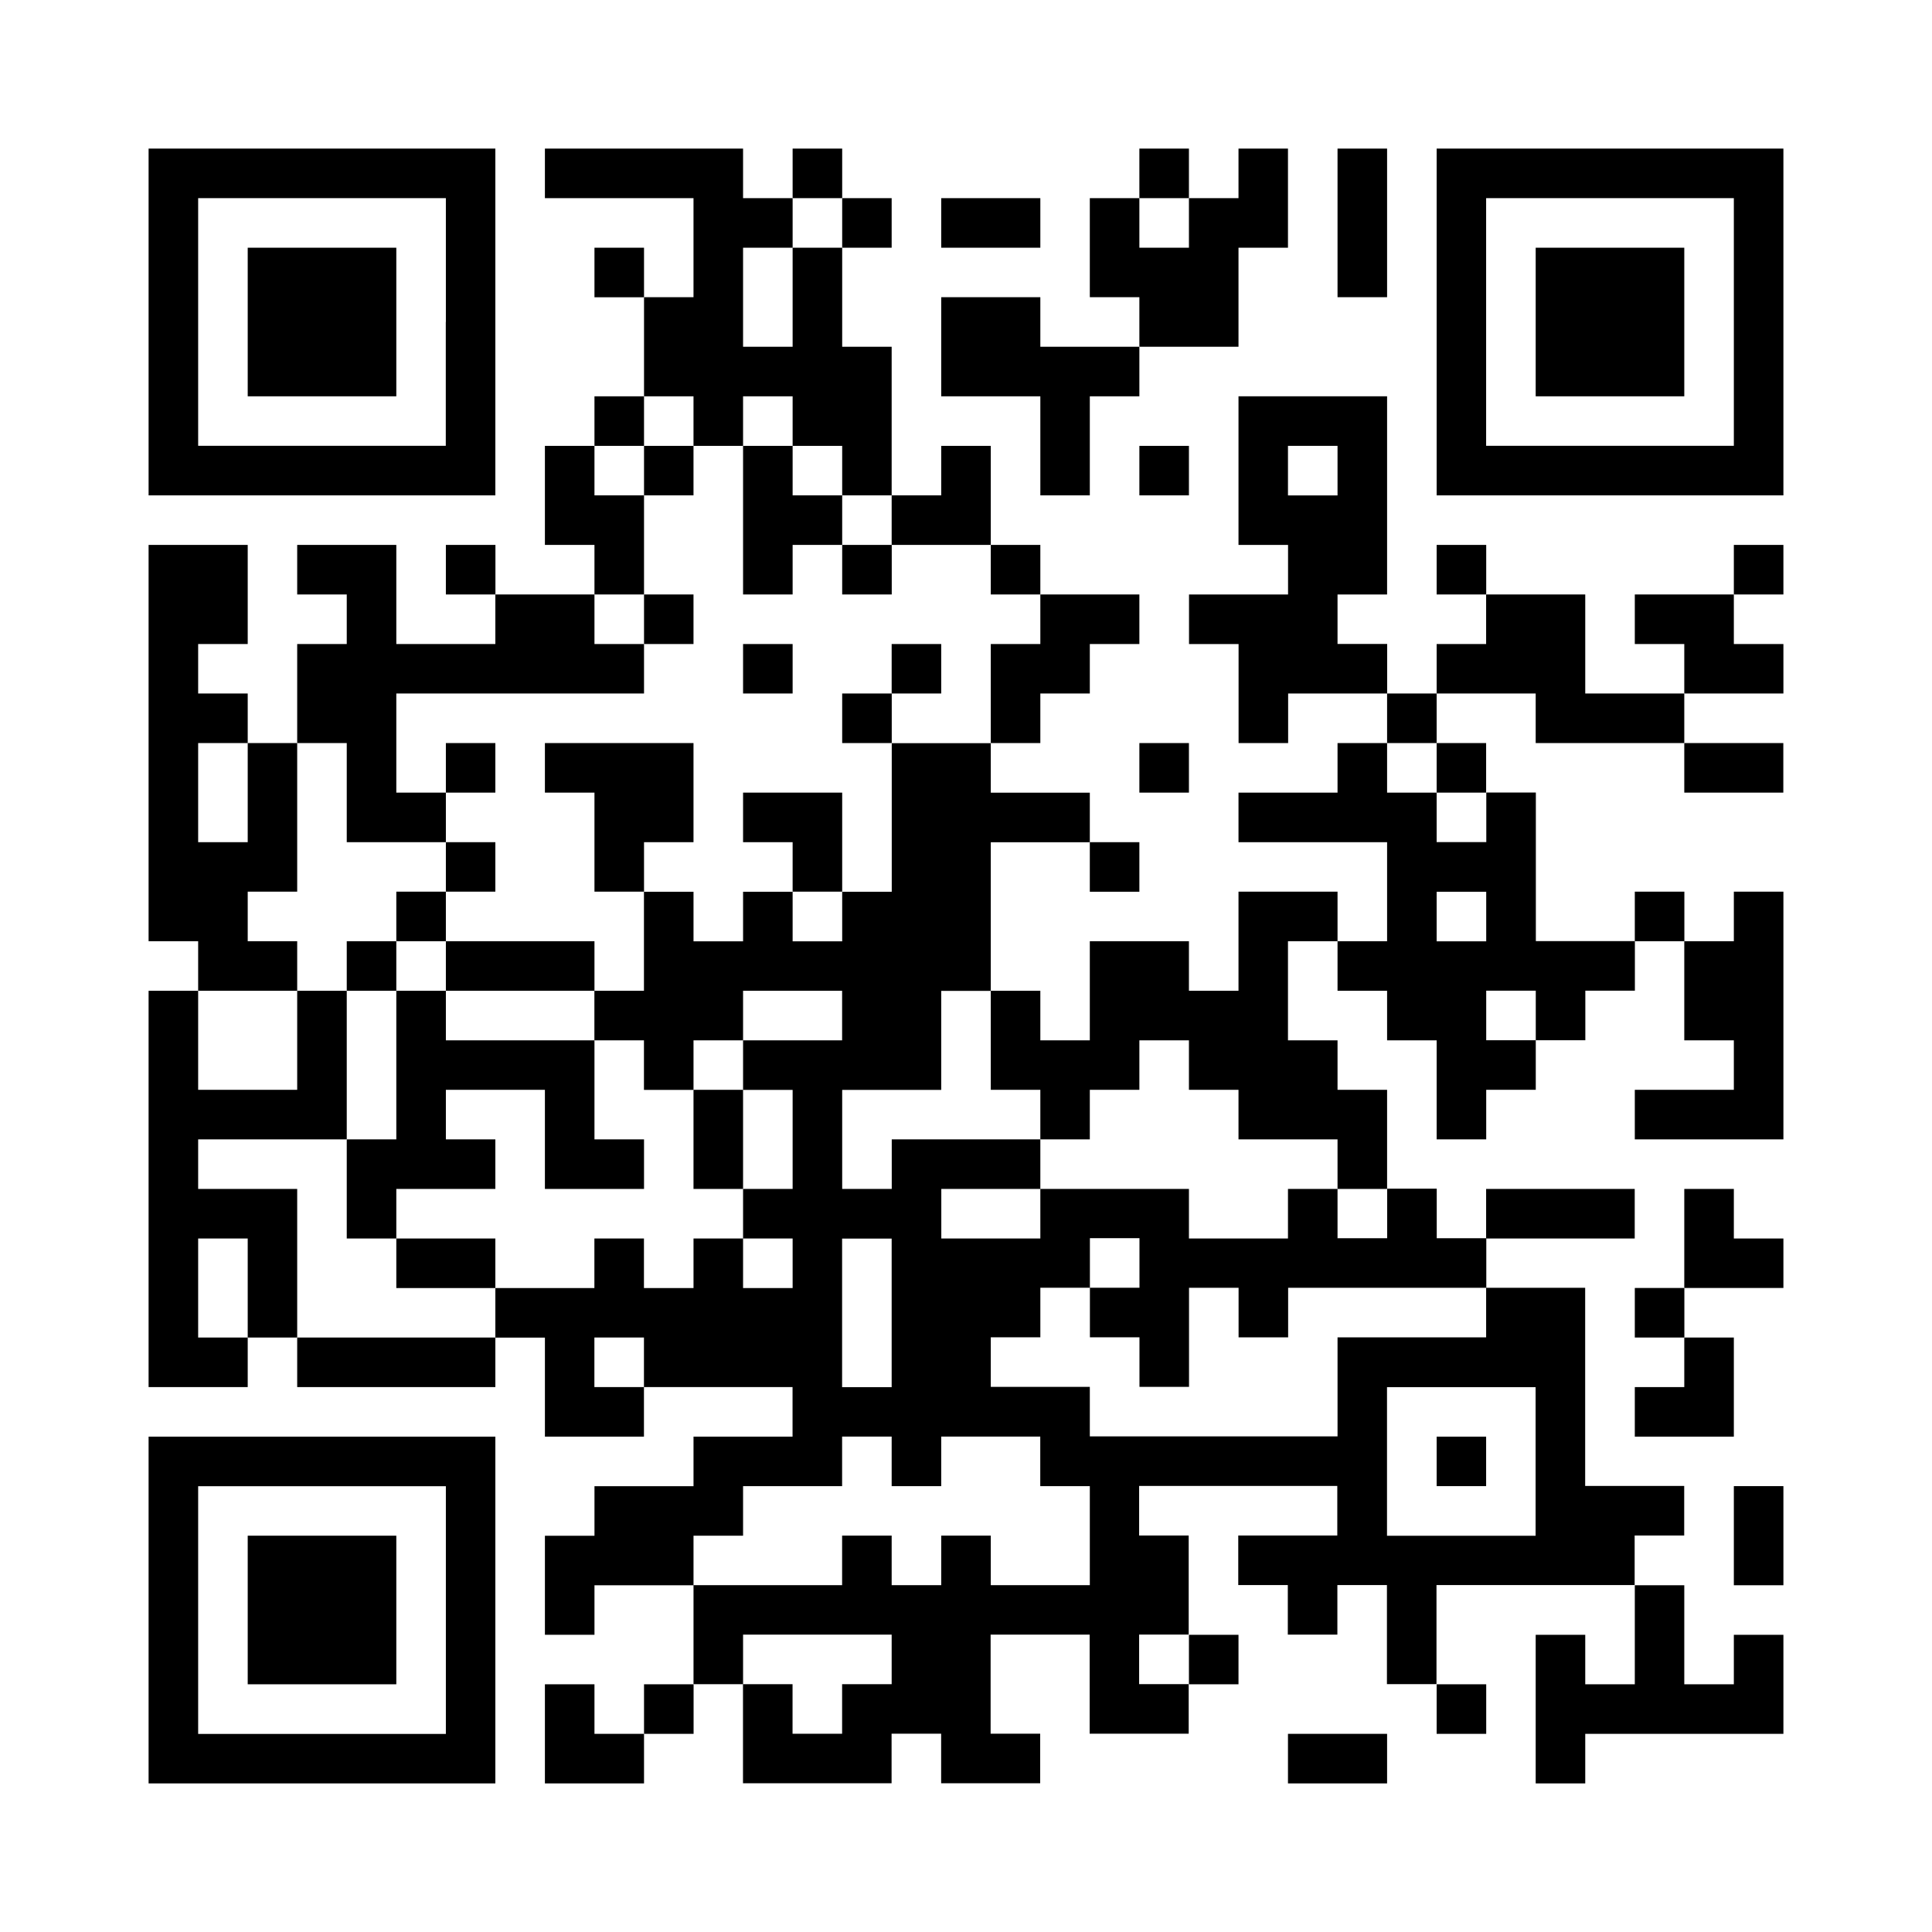 <?xml version="1.0" encoding="UTF-8"?><svg id="b" xmlns="http://www.w3.org/2000/svg" width="230" height="230" viewBox="0 0 230 230"><defs><style>.d{fill:#fff;}</style></defs><g id="c"><g><rect class="d" width="230" height="230"/><g><path d="M58.97,17.69H17.69V58.97H58.97V17.69Zm-5.9,20.64v14.74H23.59V23.59h29.49v14.74Z"/><polygon points="47.18 29.49 29.49 29.49 29.49 38.33 29.49 47.18 47.18 47.18 47.18 29.49"/><polygon points="70.77 200.51 64.87 200.51 64.87 212.31 76.67 212.31 76.67 206.41 70.77 206.41 70.77 200.51"/><rect x="94.36" y="17.69" width="5.9" height="5.9"/><polygon points="206.41 123.85 206.41 129.74 194.62 129.74 194.62 135.64 212.31 135.64 212.31 106.15 206.41 106.15 206.41 112.05 200.51 112.05 200.51 123.85 206.41 123.85"/><rect x="176.92" y="141.54" width="17.69" height="5.9"/><rect x="200.51" y="88.46" width="11.79" height="5.9"/><rect x="194.62" y="106.15" width="5.9" height="5.9"/><polygon points="188.72 200.51 188.72 194.62 182.82 194.62 182.82 212.31 188.72 212.31 188.72 206.41 212.31 206.41 212.31 194.62 206.41 194.62 206.41 200.51 200.51 200.51 200.51 188.72 194.62 188.72 194.62 200.51 188.72 200.51"/><rect x="171.03" y="200.51" width="5.9" height="5.9"/><rect x="53.08" y="64.87" width="5.9" height="5.9"/><rect x="70.77" y="29.49" width="5.9" height="5.9"/><rect x="76.67" y="200.51" width="5.9" height="5.9"/><rect x="35.38" y="159.23" width="23.59" height="5.9"/><rect x="129.74" y="100.26" width="5.9" height="5.9"/><polygon points="41.28 100.26 53.08 100.26 53.08 94.36 47.18 94.36 47.18 82.56 76.67 82.56 76.67 76.67 70.77 76.67 70.77 70.77 58.97 70.77 58.97 76.67 47.18 76.67 47.18 64.87 35.38 64.87 35.38 70.77 41.28 70.77 41.28 76.67 35.38 76.67 35.38 88.46 41.28 88.46 41.28 100.26"/><polygon points="147.44 106.15 147.44 117.95 141.54 117.95 141.54 112.05 129.74 112.05 129.74 123.85 123.85 123.85 123.85 117.95 117.95 117.95 117.95 123.85 117.95 129.74 123.85 129.74 123.85 135.64 129.74 135.64 129.74 129.74 135.64 129.74 135.64 123.85 141.54 123.85 141.54 129.74 147.44 129.74 147.44 135.64 159.23 135.64 159.23 141.54 165.13 141.54 165.13 129.74 159.23 129.74 159.23 123.85 153.33 123.85 153.33 112.05 159.23 112.05 159.23 106.15 147.44 106.15"/><polygon points="35.38 112.05 29.49 112.05 29.49 106.15 35.38 106.15 35.38 88.46 29.49 88.46 29.49 94.36 29.49 100.26 23.59 100.26 23.59 88.46 29.49 88.46 29.49 82.56 23.59 82.56 23.59 76.67 29.49 76.67 29.49 64.87 17.69 64.87 17.69 112.05 23.59 112.05 23.59 117.95 35.38 117.95 35.38 112.05"/><path d="M159.23,147.44v-5.9h-5.9v5.9h-11.79v-5.9h-17.69v5.9h-11.79v-5.9h11.79v-5.9h-17.69v5.9h-5.9v-11.79h11.79v-11.79h5.9v-17.69h11.79v-5.9h-11.79v-5.9h-11.79v17.69h-5.9v5.9h-5.9v-5.9h-5.9v5.9h-5.9v-5.9h-5.9v11.79h-5.9v5.9h5.9v5.9h5.9v-5.9h5.9v-5.9h11.79v5.9h-11.79v5.9h5.9v11.79h-5.9v5.9h5.9v5.9h-5.9v-5.9h-5.9v5.9h-5.9v-5.9h-5.9v5.9h-11.79v5.9h5.9v11.79h11.79v-5.9h-5.9v-5.9h5.9v5.9h17.69v5.9h-11.79v5.9h-11.79v5.9h-5.9v11.79h5.9v-5.9h11.79v-5.9h5.9v-5.9h11.79v-5.9h5.9v5.9h5.9v-5.9h11.79v5.9h5.9v11.79h-11.79v-5.9h-5.9v5.9h-5.9v-5.9h-5.9v5.9h-17.69v11.79h5.9v-5.9h17.69v5.9h-5.9v5.9h-5.9v-5.9h-5.9v11.79h17.69v-5.9h5.9v5.9h11.79v-5.9h-5.9v-11.79h11.79v11.79h11.79v-5.9h-5.9v-5.9h5.9v-11.79h-5.9v-5.9h23.59v5.9h-11.79v5.9h5.9v5.9h5.9v-5.9h5.9v11.79h5.9v-11.79h23.59v-5.9h5.9v-5.9h-11.79v-23.59h-11.79v5.9h-17.69v11.79h-29.49v-5.9h-11.79v-5.9h5.9v-5.9h5.9v-5.9h5.9v5.9h-5.9v5.9h5.9v5.9h5.9v-11.79h5.9v5.9h5.9v-5.9h23.59v-5.9h-5.9v-5.9h-5.9v5.9h-5.9Zm-53.08,8.85v8.85h-5.9v-17.69h5.9v8.85Zm58.97,8.85h17.69v17.69h-17.69v-17.69Z"/><polygon points="23.59 141.54 23.59 135.64 41.28 135.64 41.28 117.95 35.38 117.95 35.38 129.74 23.59 129.74 23.59 117.95 17.69 117.95 17.69 165.13 29.49 165.13 29.49 159.23 23.59 159.23 23.59 147.44 29.49 147.44 29.49 153.33 29.49 159.23 35.38 159.23 35.38 141.54 23.59 141.54"/><polygon points="82.56 50.13 82.56 53.08 88.46 53.08 88.46 47.18 94.36 47.18 94.36 53.08 100.26 53.08 100.26 58.97 106.15 58.97 106.15 41.28 100.26 41.28 100.26 29.49 94.36 29.49 94.36 41.28 88.46 41.28 88.46 29.49 94.36 29.49 94.36 23.59 88.46 23.59 88.46 17.69 64.87 17.69 64.87 20.64 64.87 23.59 82.56 23.59 82.56 35.38 76.67 35.38 76.67 47.18 82.56 47.18 82.56 50.13"/><polygon points="117.95 64.87 117.95 53.08 112.05 53.08 112.05 58.97 106.15 58.97 106.15 64.87 117.95 64.87"/><rect x="70.77" y="47.18" width="5.9" height="5.9"/><polygon points="76.67 58.97 70.77 58.97 70.77 53.08 64.87 53.08 64.87 64.87 70.77 64.87 70.77 70.77 76.67 70.77 76.67 58.97"/><polygon points="100.26 29.49 106.15 29.49 106.15 23.59 100.26 23.59 100.26 26.54 100.26 29.49"/><polygon points="194.62 76.67 200.51 76.67 200.51 82.56 212.31 82.56 212.31 76.67 206.41 76.67 206.41 70.77 194.62 70.77 194.62 76.67"/><path d="M171.03,100.26v-5.9h-5.9v-5.9h-5.9v5.9h-11.79v5.9h17.69v11.79h-5.9v5.9h5.9v5.9h5.9v11.79h5.9v-5.9h5.9v-5.9h-5.9v-5.9h5.9v5.9h5.9v-5.9h5.9v-5.9h-11.79v-17.69h-5.9v5.9h-5.9Zm5.9,8.85v2.95h-5.9v-5.9h5.9v2.95Z"/><rect x="206.41" y="64.87" width="5.9" height="5.9"/><rect x="171.03" y="64.87" width="5.9" height="5.9"/><polygon points="188.72 70.77 176.92 70.77 176.92 76.67 171.03 76.67 171.03 82.56 182.82 82.56 182.82 88.46 200.51 88.46 200.51 82.56 188.72 82.56 188.72 70.77"/><path d="M159.23,76.67v-5.9h5.9v-23.59h-17.69v17.69h5.9v5.9h-11.79v5.9h5.9v11.79h5.9v-5.9h11.79v-5.9h-5.9Zm-5.9-23.59h5.9v5.9h-5.9v-5.9Z"/><polygon points="171.03 94.36 176.92 94.36 176.92 88.46 171.03 88.46 171.03 91.41 171.03 94.36"/><rect x="165.13" y="82.56" width="5.9" height="5.9"/><polygon points="141.54 200.51 147.44 200.51 147.44 194.62 141.54 194.62 141.54 197.56 141.54 200.51"/><polygon points="117.95 76.67 117.95 88.46 123.85 88.46 123.85 82.56 129.74 82.56 129.74 76.67 135.64 76.67 135.64 70.77 123.85 70.77 123.85 76.67 117.95 76.67"/><rect x="117.95" y="64.87" width="5.9" height="5.9"/><polygon points="82.56 53.08 76.67 53.08 76.67 56.03 76.67 58.97 82.56 58.97 82.56 53.08"/><rect x="100.26" y="64.87" width="5.9" height="5.9"/><polygon points="88.46 70.77 94.36 70.77 94.36 64.87 100.26 64.87 100.26 58.97 94.36 58.97 94.36 53.08 88.46 53.08 88.46 61.92 88.46 70.77"/><polygon points="82.56 70.77 76.67 70.77 76.67 73.72 76.67 76.67 82.56 76.67 82.56 70.77"/><polygon points="88.46 79.62 88.46 82.56 94.36 82.56 94.36 76.67 88.46 76.67 88.46 79.62"/><polygon points="112.05 76.67 106.15 76.67 106.15 79.62 106.15 82.56 112.05 82.56 112.05 76.67"/><rect x="100.26" y="82.56" width="5.9" height="5.9"/><polygon points="58.97 88.46 53.08 88.46 53.08 91.41 53.08 94.36 58.97 94.36 58.97 88.46"/><polygon points="82.56 100.26 82.56 88.46 64.87 88.46 64.87 91.41 64.87 94.36 70.77 94.36 70.77 106.15 76.67 106.15 76.67 100.26 82.56 100.26"/><polygon points="88.46 94.36 88.46 97.31 88.46 100.26 94.36 100.26 94.36 106.15 100.26 106.15 100.26 94.36 88.46 94.36"/><rect x="47.18" y="147.44" width="11.79" height="5.9"/><rect x="41.28" y="112.05" width="5.9" height="5.9"/><polygon points="53.08 117.95 47.18 117.95 47.18 135.64 41.28 135.64 41.28 147.44 47.18 147.44 47.18 141.54 58.97 141.54 58.97 135.64 53.08 135.64 53.08 129.74 64.87 129.74 64.87 141.54 76.67 141.54 76.67 135.64 70.77 135.64 70.77 123.85 53.08 123.85 53.08 117.95"/><rect x="47.18" y="106.15" width="5.9" height="5.9"/><polygon points="53.08 112.05 53.08 115 53.08 117.95 70.77 117.95 70.77 112.05 53.08 112.05"/><polygon points="58.97 100.26 53.08 100.26 53.08 103.21 53.08 106.15 58.97 106.15 58.97 100.26"/><polygon points="82.56 141.54 88.46 141.54 88.46 129.74 82.56 129.74 82.56 135.64 82.56 141.54"/><polygon points="171.03 173.97 171.03 176.92 176.92 176.92 176.92 171.03 171.03 171.03 171.03 173.97"/><polygon points="123.85 58.97 129.74 58.97 129.74 47.18 135.64 47.18 135.64 41.28 123.85 41.28 123.85 35.38 112.05 35.38 112.05 47.18 123.85 47.18 123.85 58.97"/><polygon points="147.44 29.49 153.33 29.49 153.33 17.69 147.44 17.69 147.44 23.59 141.54 23.59 141.54 26.54 141.54 29.49 135.64 29.49 135.64 23.59 129.74 23.59 129.74 35.38 135.64 35.38 135.64 41.28 147.44 41.28 147.44 29.49"/><polygon points="141.54 17.69 135.64 17.69 135.64 20.64 135.64 23.59 141.54 23.59 141.54 17.69"/><polygon points="165.13 17.69 159.23 17.69 159.23 26.54 159.23 35.38 165.13 35.38 165.13 17.69"/><path d="M171.03,17.69V58.97h41.28V17.69h-41.28Zm35.38,20.64v14.74h-29.49V23.59h29.49v14.74Z"/><polygon points="200.51 29.49 182.82 29.49 182.82 38.33 182.82 47.18 200.51 47.18 200.51 29.49"/><polygon points="123.85 23.59 112.05 23.59 112.05 26.54 112.05 29.49 123.85 29.49 123.85 23.59"/><polygon points="141.54 53.08 135.64 53.08 135.64 56.03 135.64 58.97 141.54 58.97 141.54 53.08"/><polygon points="135.64 91.41 135.64 94.36 141.54 94.36 141.54 88.46 135.64 88.46 135.64 91.41"/><rect x="194.62" y="153.33" width="5.9" height="5.9"/><polygon points="206.41 141.54 200.51 141.54 200.51 147.44 200.51 153.33 212.31 153.33 212.31 147.44 206.41 147.44 206.41 141.54"/><polygon points="194.62 165.13 194.62 171.03 206.41 171.03 206.41 159.23 200.51 159.23 200.51 165.13 194.62 165.13"/><path d="M17.69,191.67v20.64H58.97v-41.28H17.69v20.64Zm5.9-14.74h29.49v29.49H23.59v-29.49Z"/><polygon points="29.49 191.67 29.49 200.51 47.18 200.51 47.18 182.82 29.49 182.82 29.49 191.67"/><polygon points="206.41 182.82 206.41 188.72 212.31 188.72 212.31 176.92 206.41 176.92 206.41 182.82"/><polygon points="153.33 209.36 153.33 212.31 165.13 212.31 165.13 206.41 153.33 206.41 153.33 209.36"/></g></g></g></svg>
